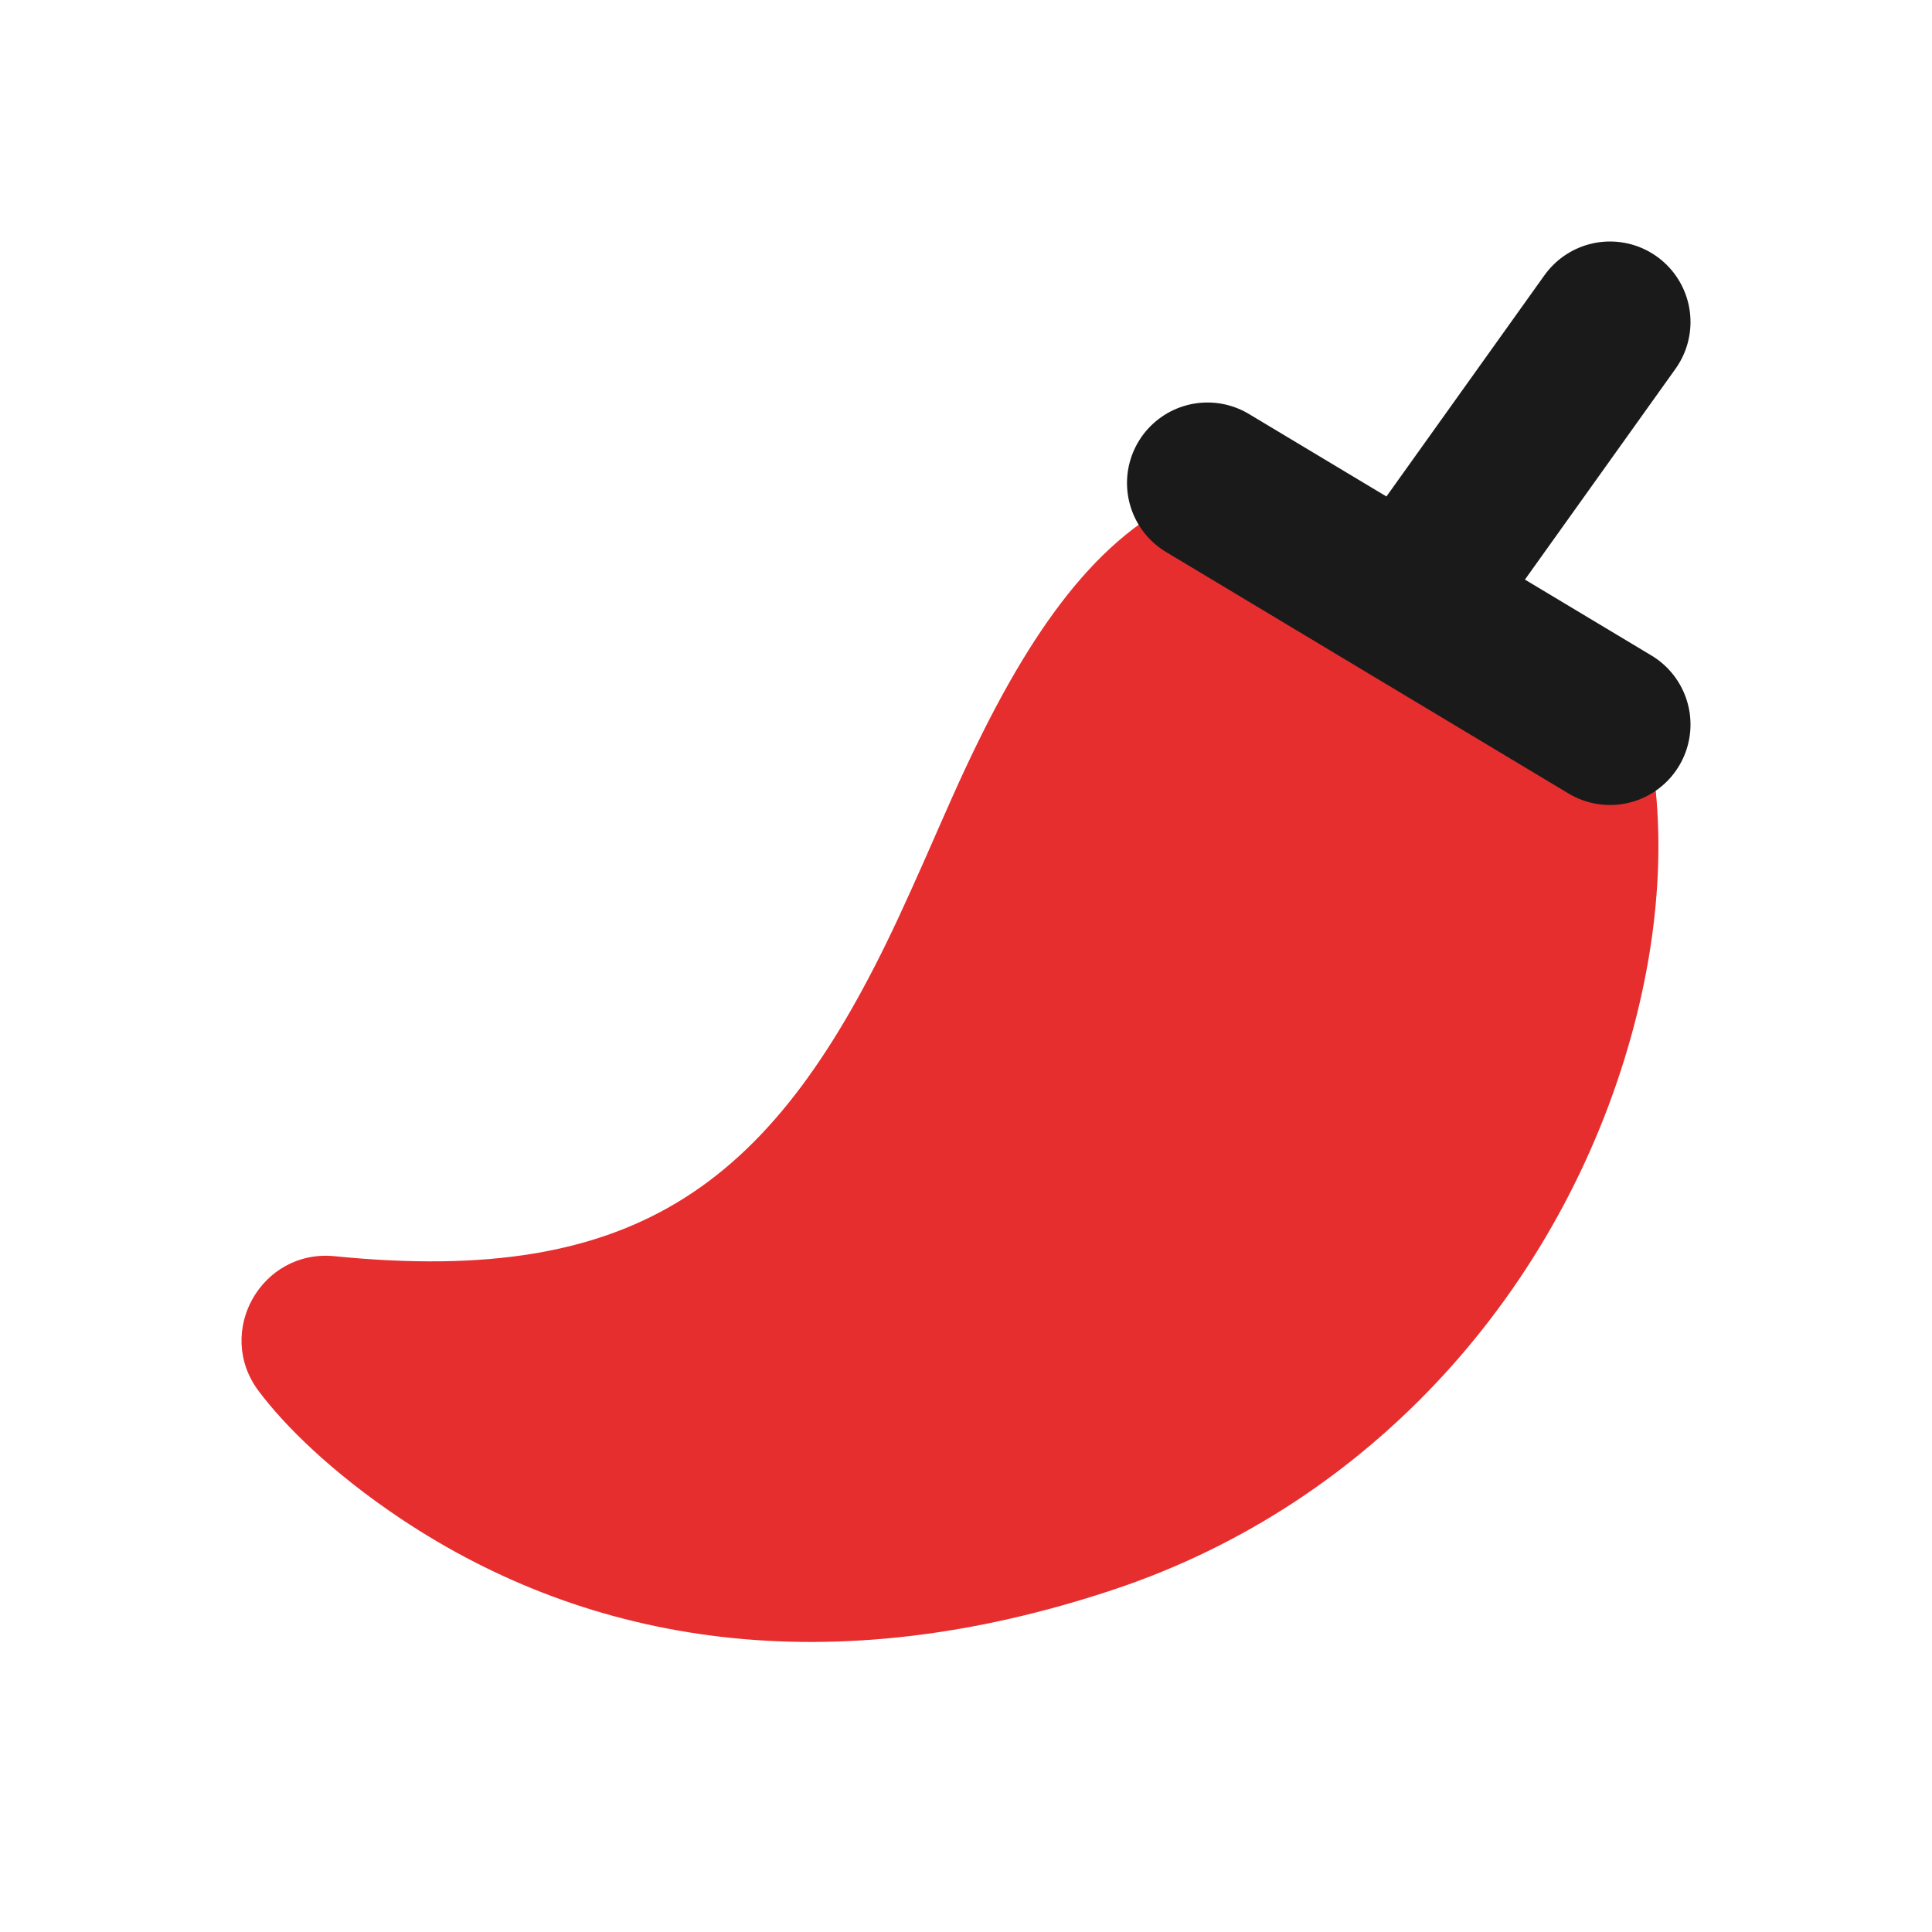 <svg width="24" height="24" viewBox="0 0 24 24" fill="none" xmlns="http://www.w3.org/2000/svg">
<path d="M14.558 6.26C16.5 7 19 8 20.449 9.078C20.701 10.19 20.641 11.509 20.265 12.865C19.396 15.997 17.068 18.669 13.835 19.746C10.302 20.924 7.321 20.427 4.982 18.868C4.118 18.291 3.531 17.705 3.213 17.28C2.664 16.549 3.247 15.514 4.157 15.605C7.939 15.983 9.623 14.704 11.163 11.395C11.265 11.176 11.367 10.95 11.501 10.647C11.539 10.559 11.584 10.458 11.667 10.269C11.734 10.116 11.784 10.003 11.834 9.892C12.659 8.044 13.48 6.831 14.558 6.26Z" fill="#E72E2E"/>
<path d="M20 4L17.5 7.5M17.5 7.5L15 6M17.5 7.5L20 9" stroke="#1A1A1A" stroke-width="2" stroke-linecap="round" stroke-linejoin="round"/>
</svg>
